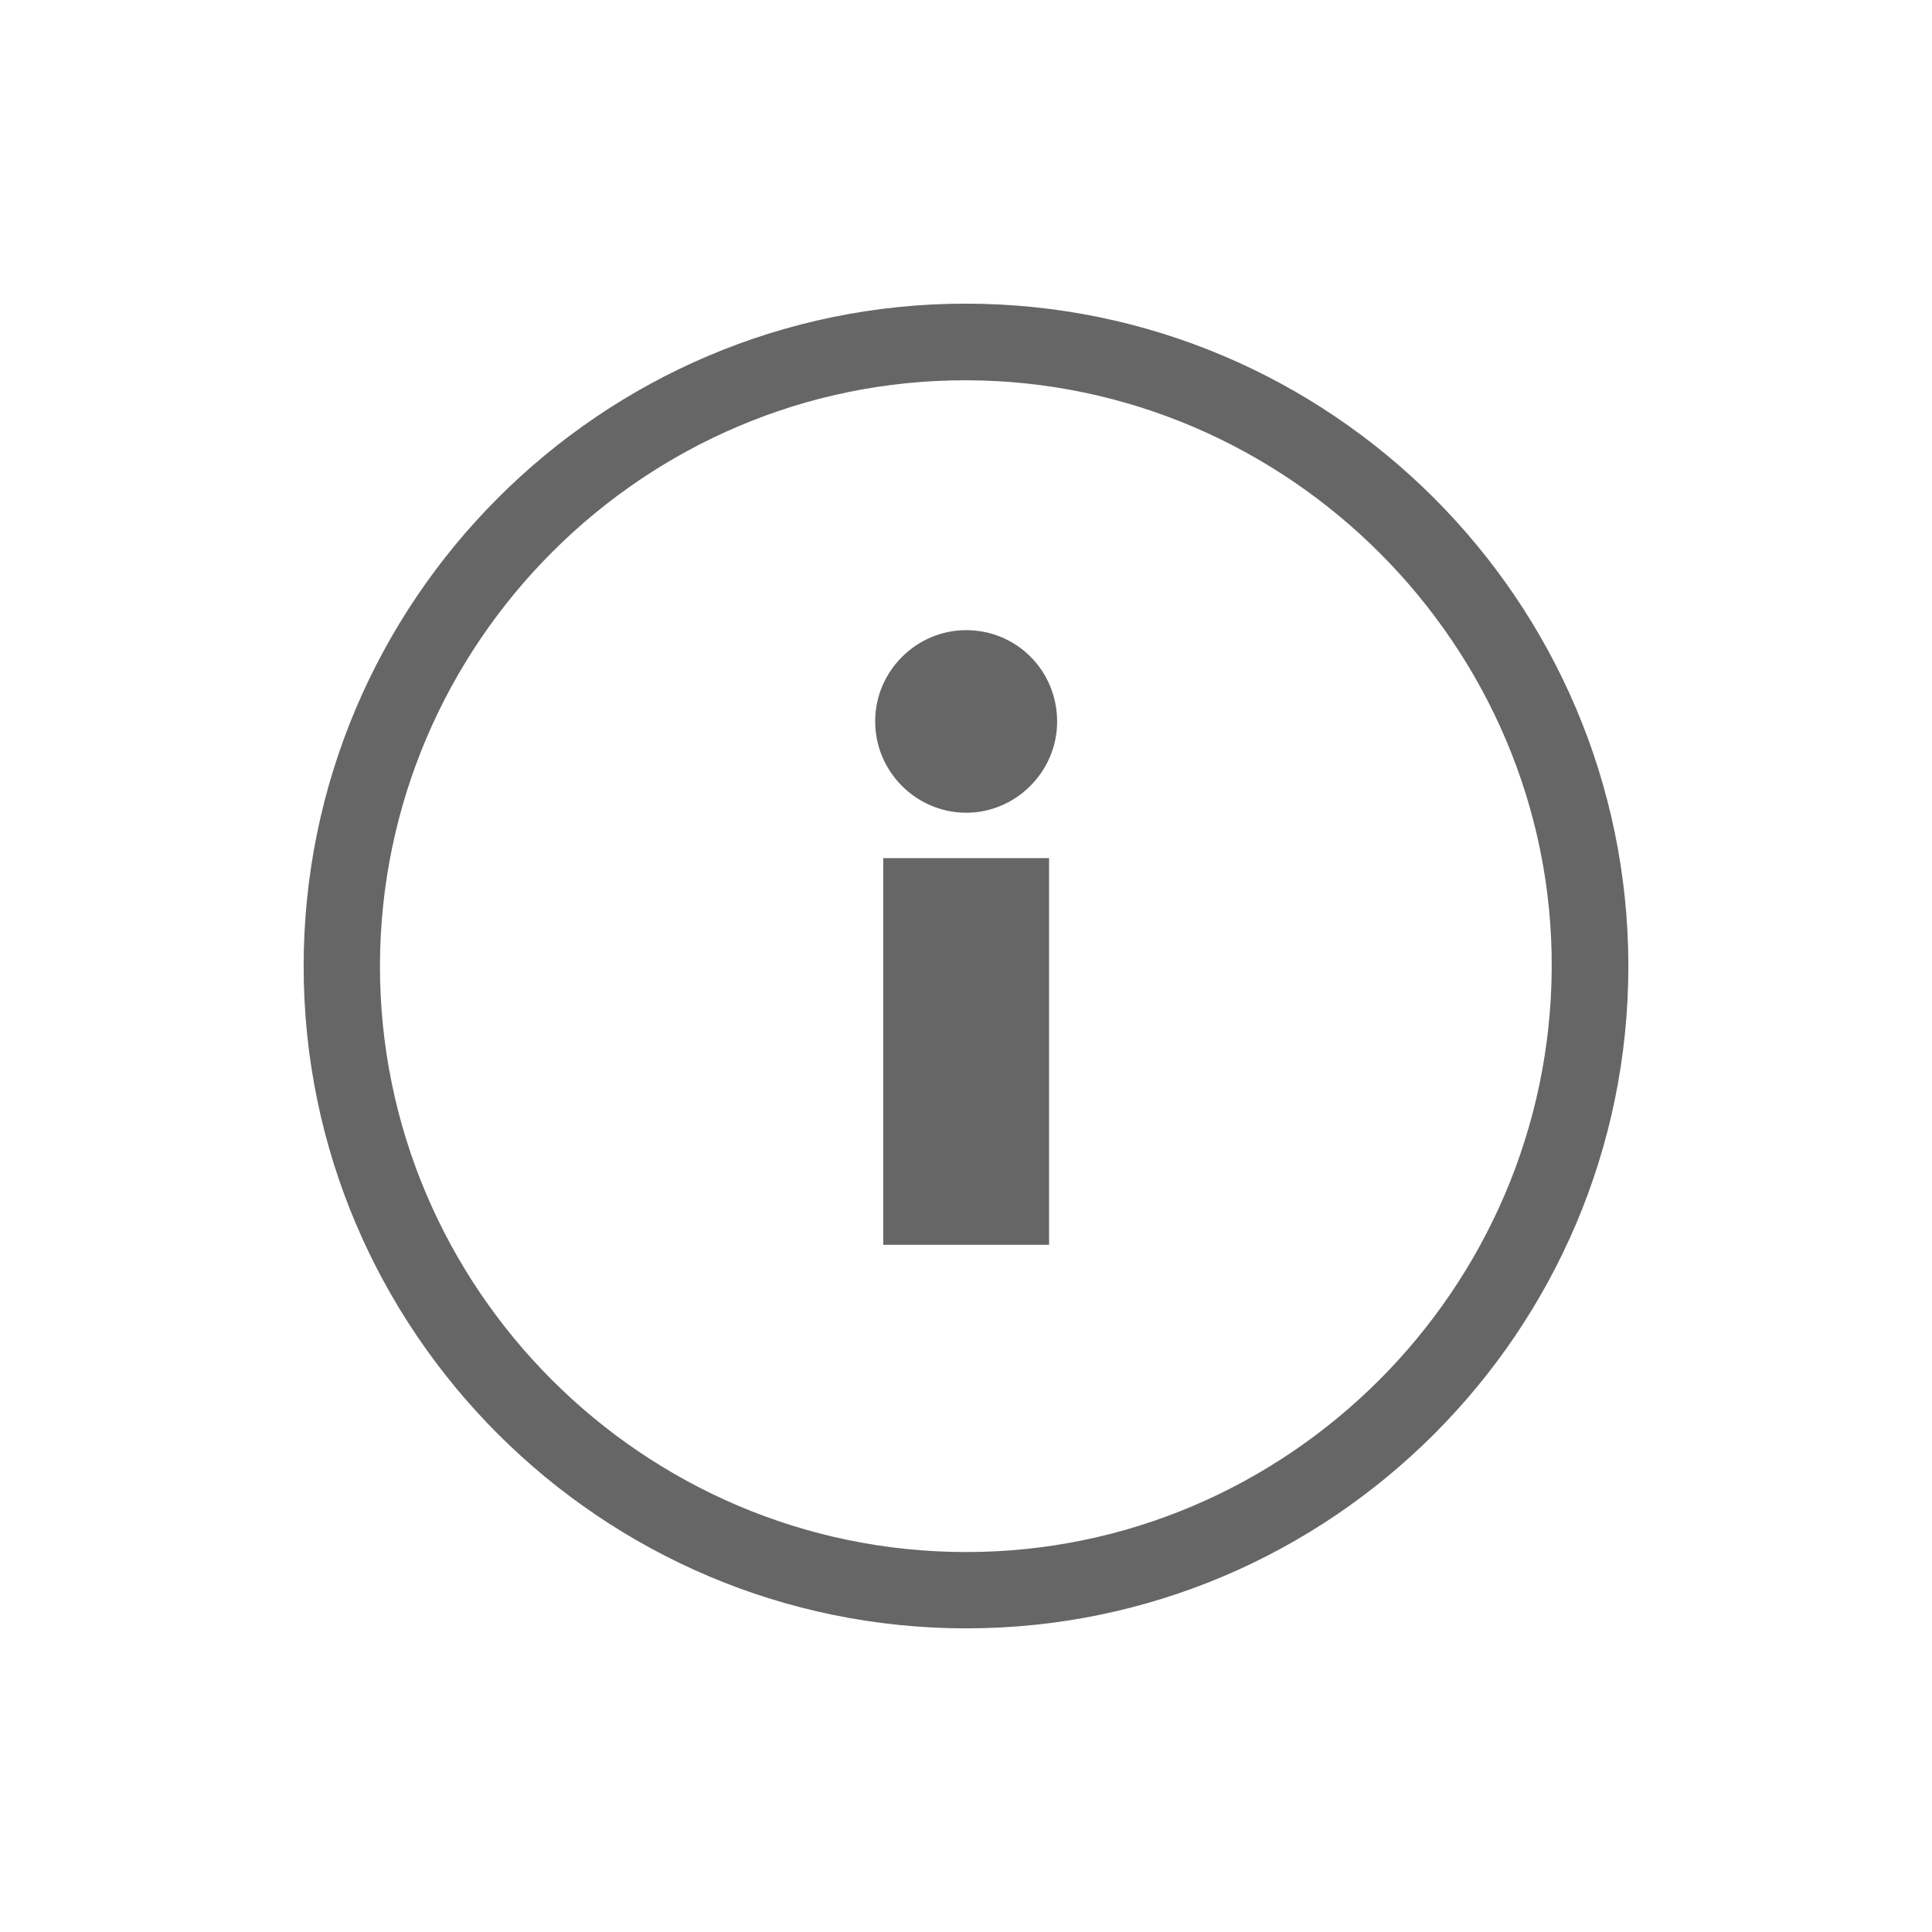 <?xml version="1.0" encoding="utf-8"?>
<!-- Generator: Adobe Illustrator 21.0.2, SVG Export Plug-In . SVG Version: 6.00 Build 0)  -->
<svg version="1.1" id="Ebene_1" xmlns="http://www.w3.org/2000/svg" xmlns:xlink="http://www.w3.org/1999/xlink" x="0px" y="0px"
	 viewBox="0 0 600 600" style="enable-background:new 0 0 600 600;" xml:space="preserve">
<style type="text/css">
	.st0{fill:#666666;}
</style>
<g>
	<path class="st0" d="M299.9,94.3c-113.3,0-205.6,92.4-205.6,205.8c0,113.3,92.4,205.6,205.8,205.6c113.3,0,205.7-92.4,205.6-205.8
		C505.6,186.6,413.3,94.3,299.9,94.3z M299.9,482c-100.3-0.1-182-82-181.9-182.1c0.2-100.3,82.1-182,182.1-181.8
		c100.1,0.2,182.2,82.6,181.8,182.3C481.5,400.4,399.7,482.1,299.9,482z"/>
	<path class="st0" d="M274.3,386.6c17.3,0,34.4,0,51.5,0c0-40.2,0-80.1,0-120.1c-17.3,0-34.3,0-51.5,0
		C274.3,306.7,274.3,346.6,274.3,386.6z"/>
	<path class="st0" d="M300.2,195.7c-15.5-0.1-28.4,12.7-28.4,28.2c-0.1,15.6,12.6,28.4,28.1,28.5c15.5,0.1,28.4-12.7,28.4-28.3
		C328.3,208.4,315.9,195.8,300.2,195.7z"/>
</g>
</svg>
